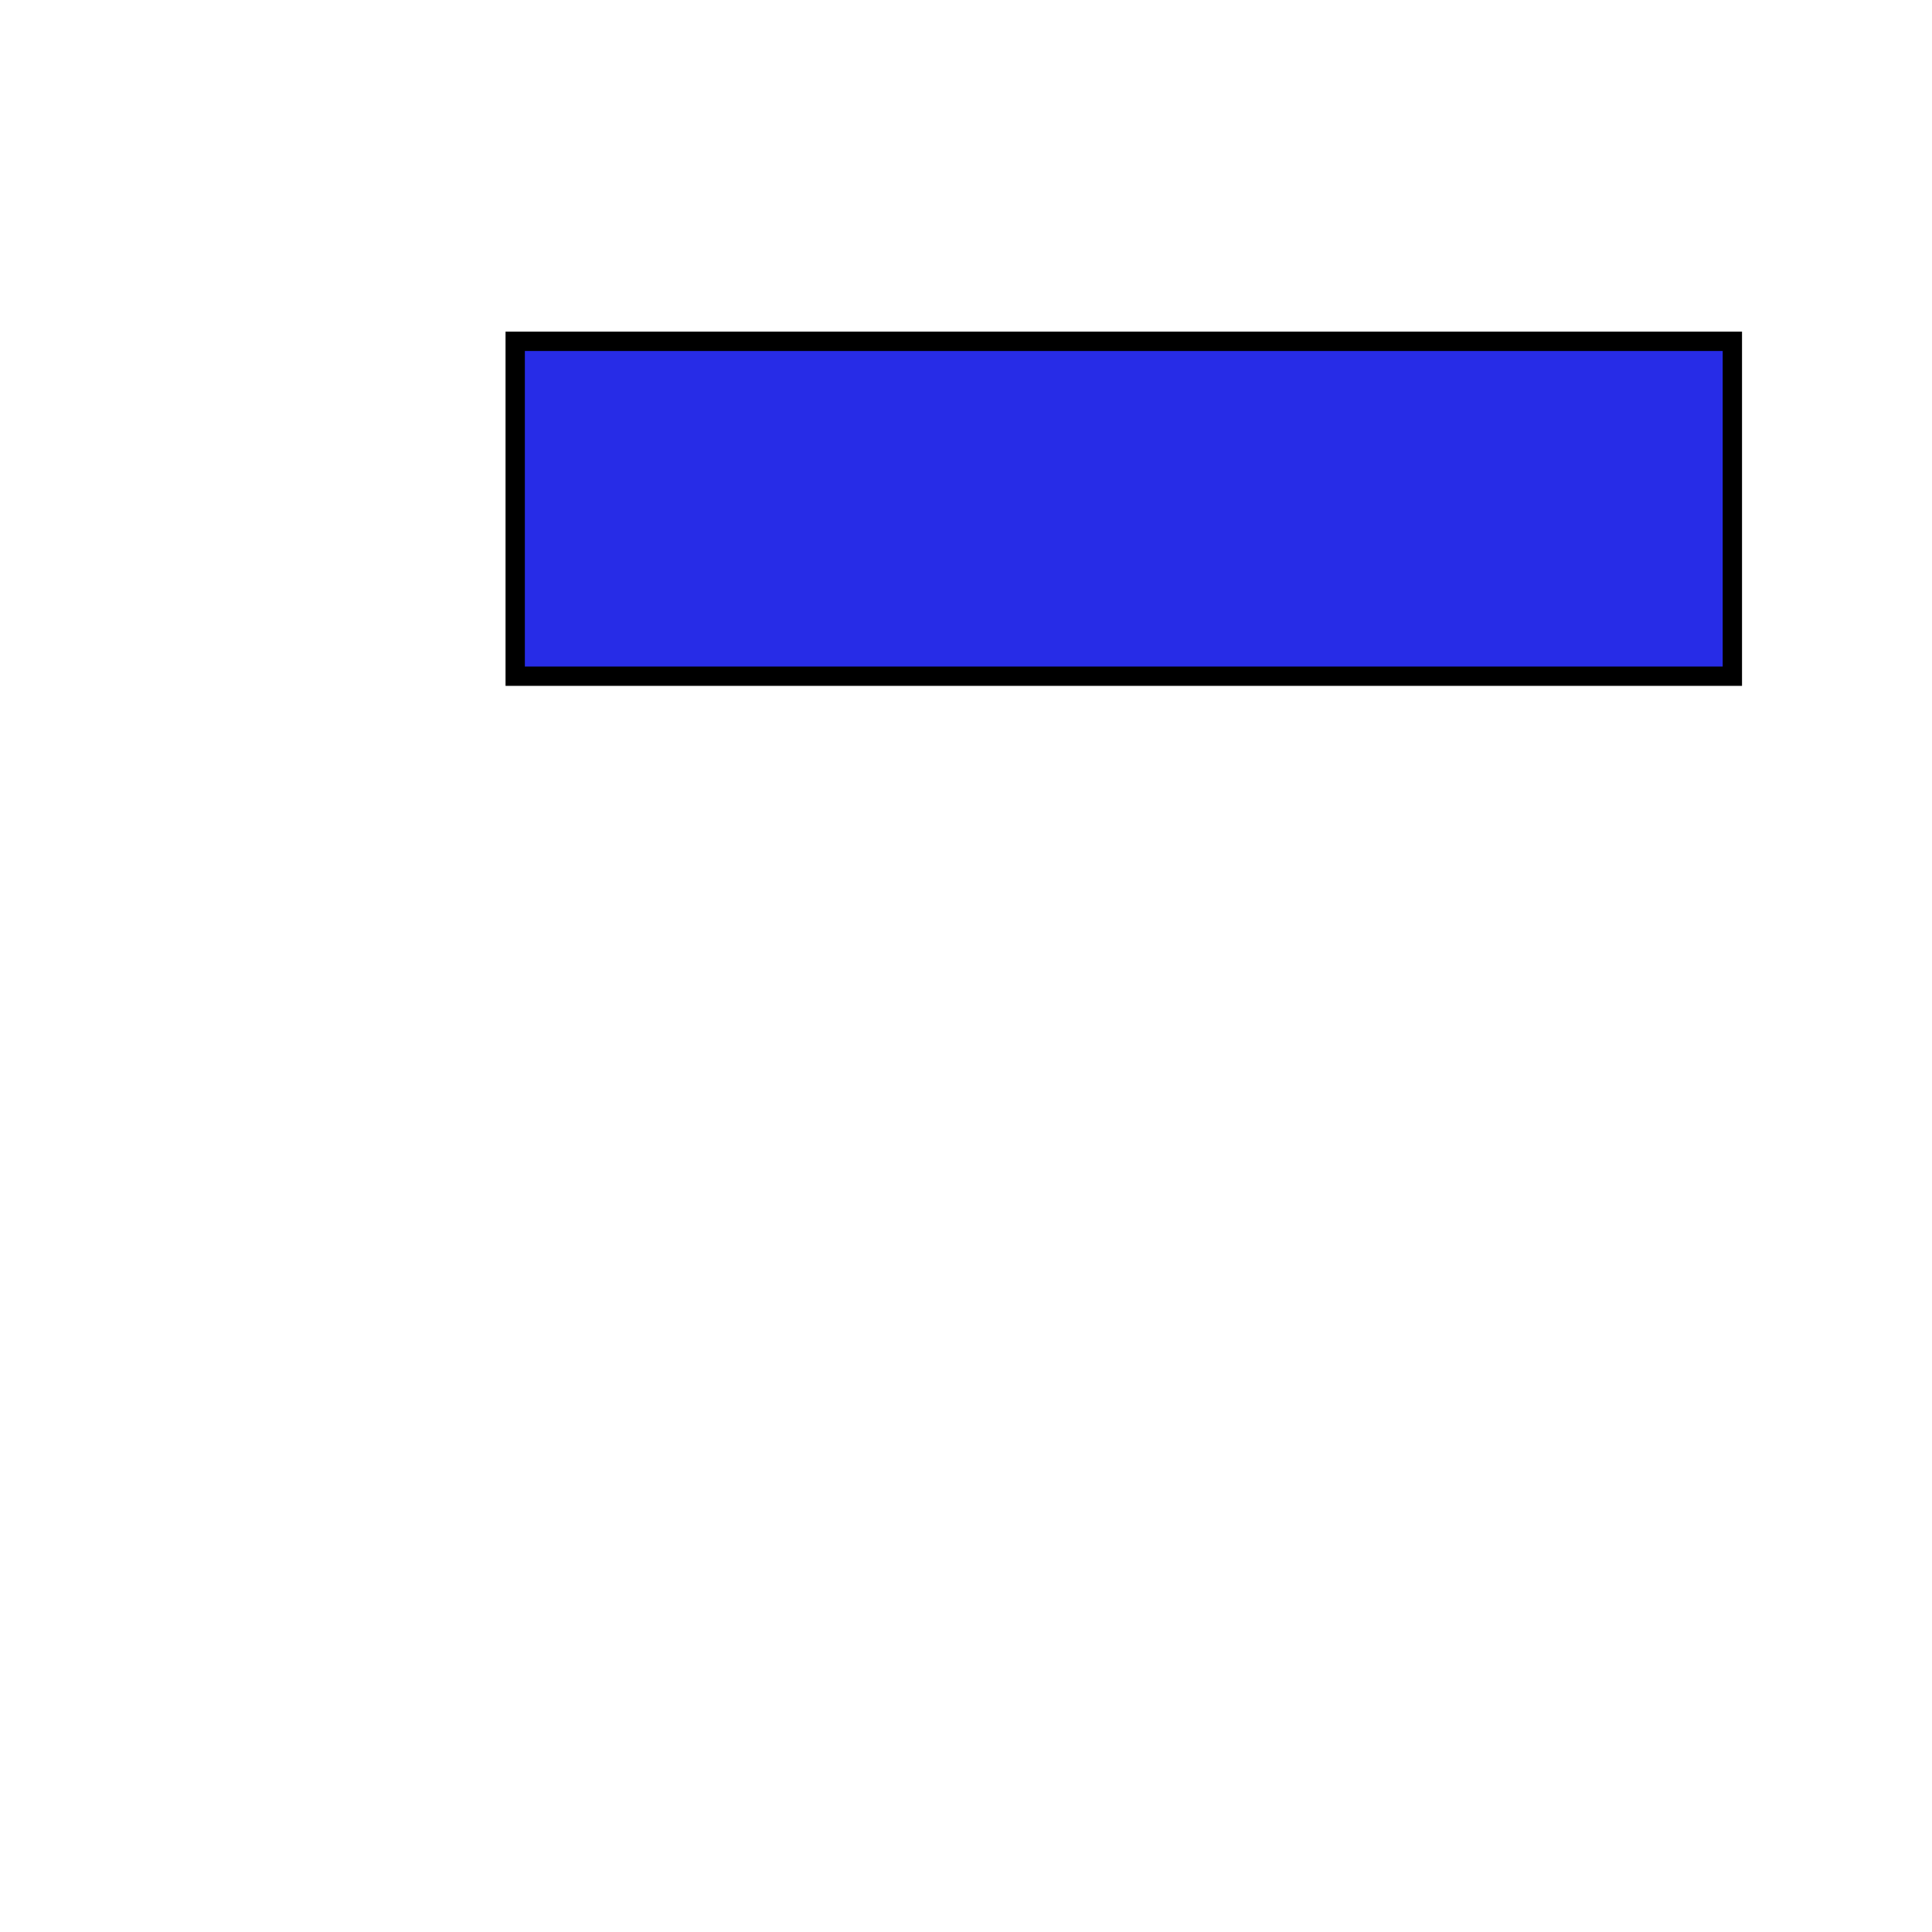 <?xml version="1.0" standalone="no"?>
<!DOCTYPE svg PUBLIC "-//W3C//DTD SVG 1.0//EN"
"http://www.w3.org/TR/2001/REC-SVG-20010904/DTD/svg10.dtd">
<svg width="300" height="300" x="0" y="0">
<rect x="80" y="53" width="189" height="52" style="fill:rgb(39,44,231);stroke:rgb(0,0,0);stroke-width:3"/>
</svg>